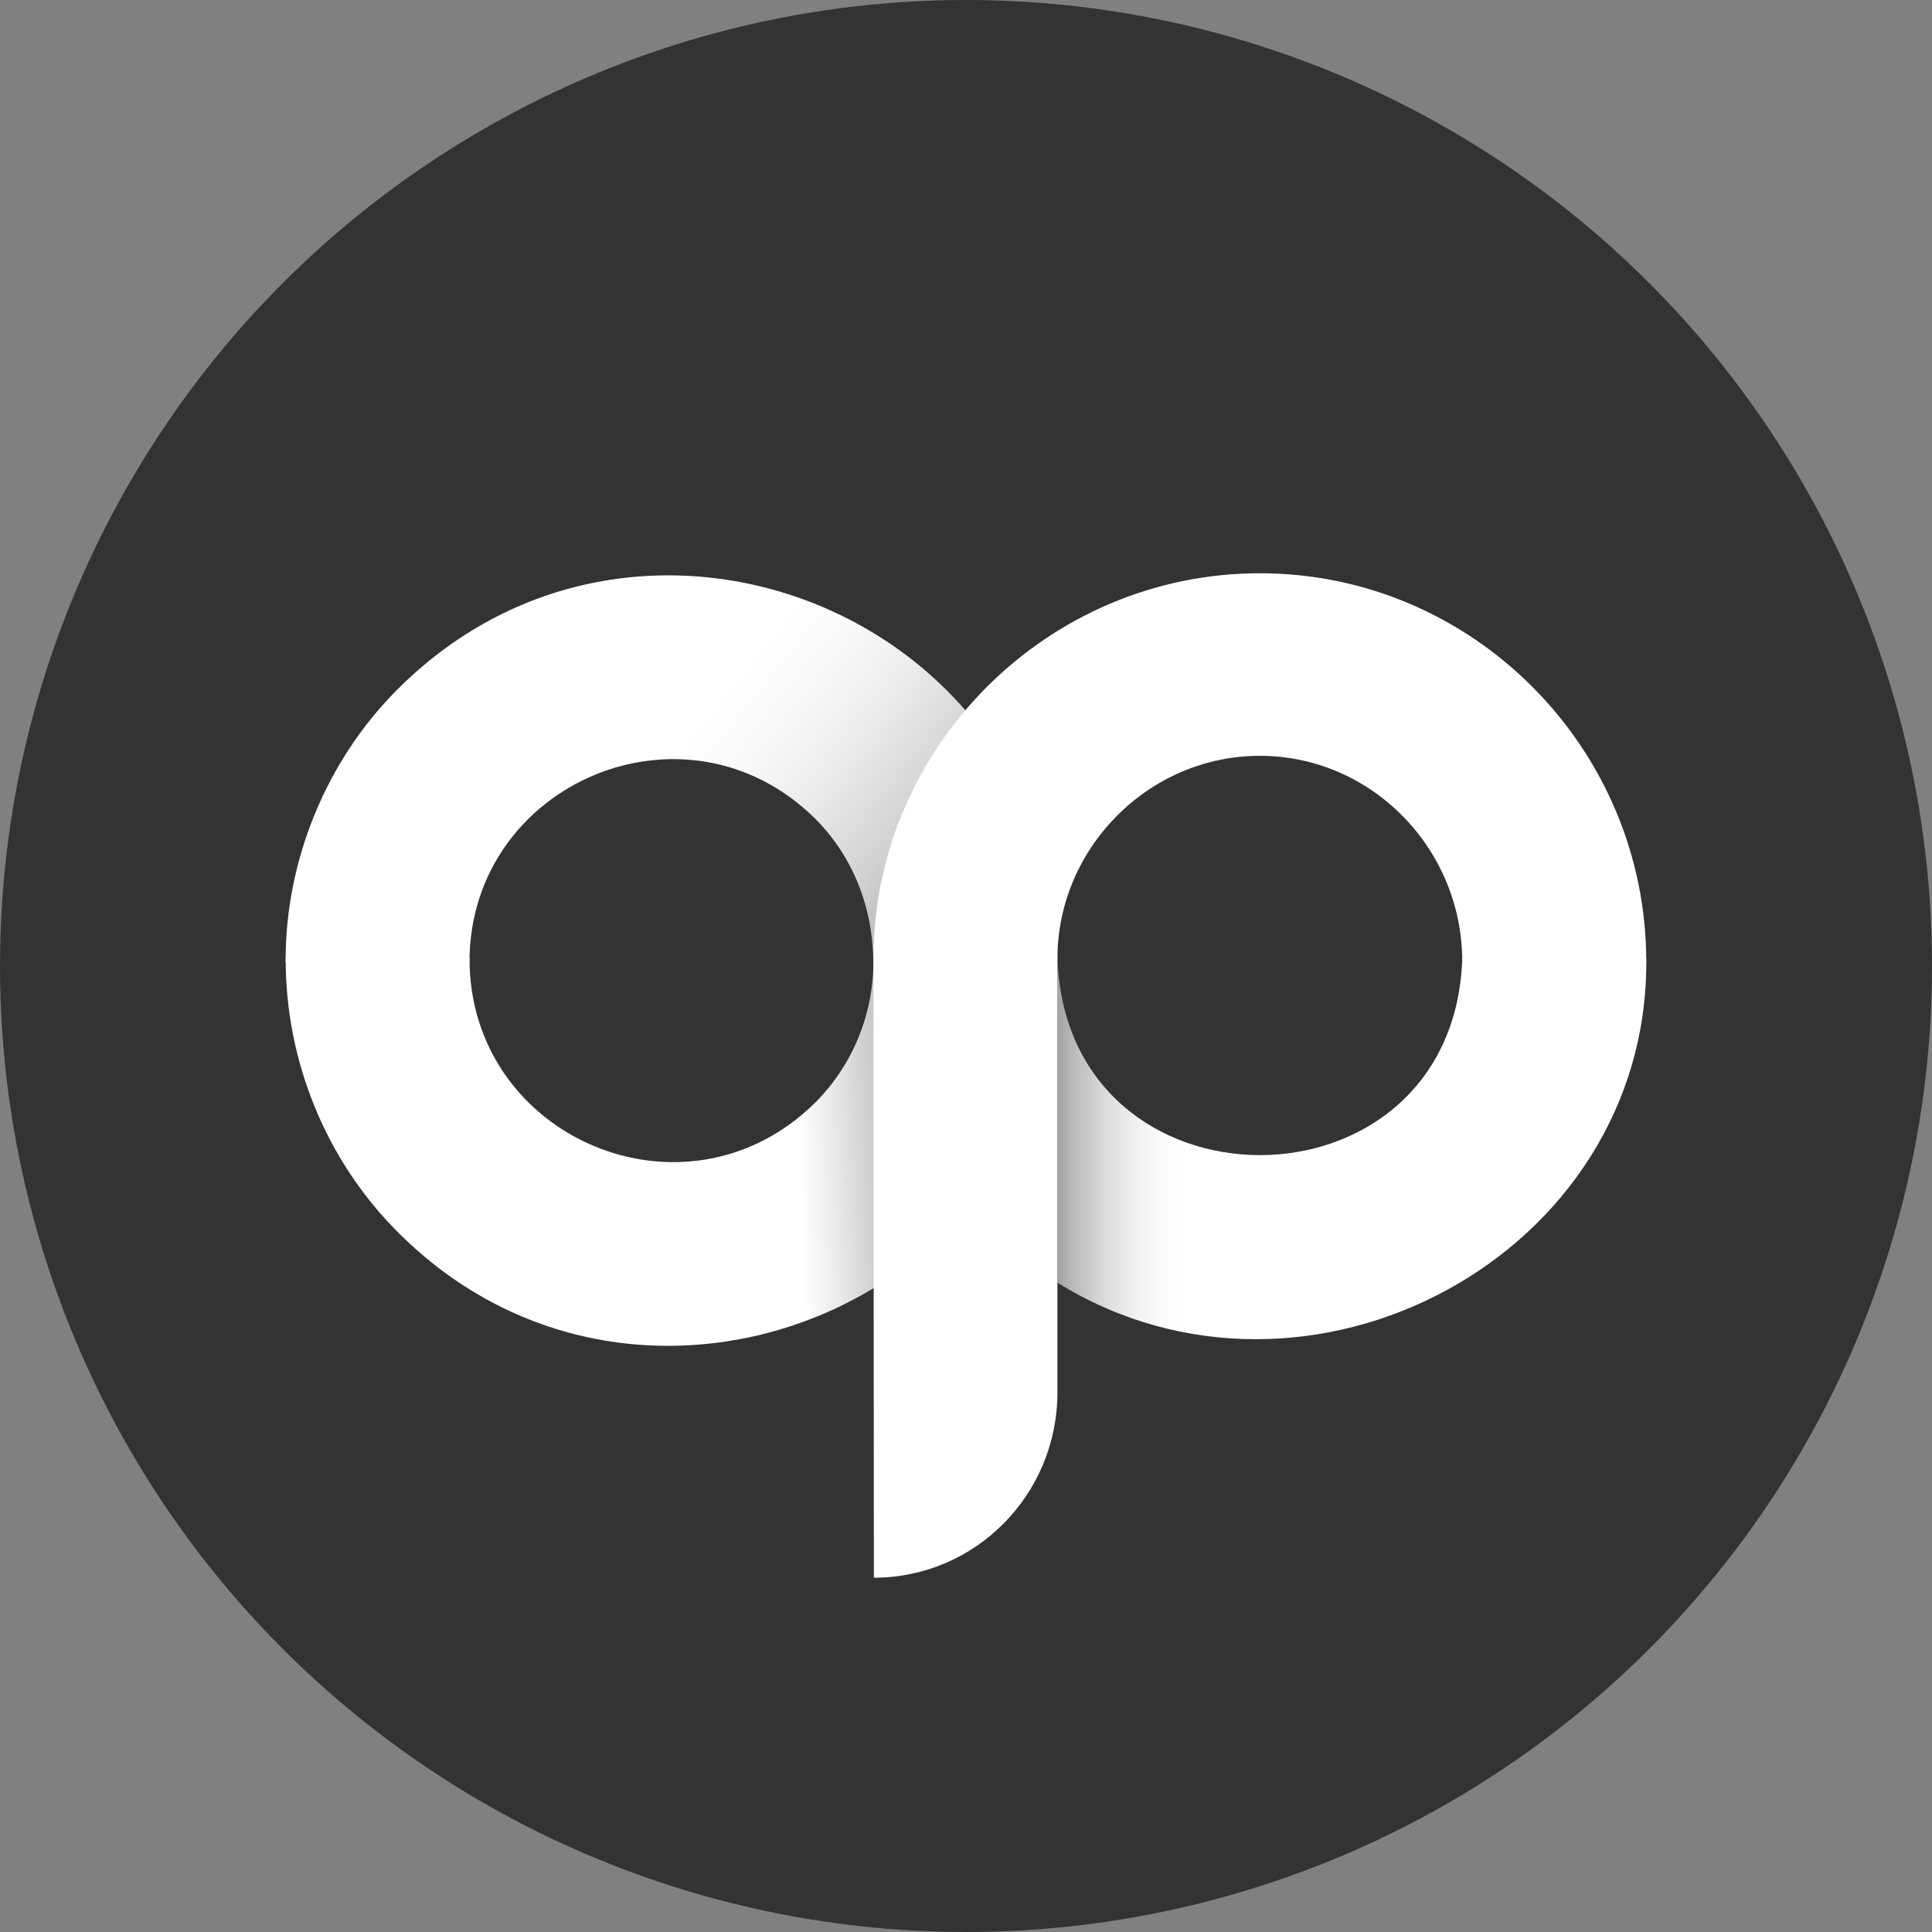 <?xml version="1.0" encoding="UTF-8"?>
<svg id="Layer_2" data-name="Layer 2" xmlns="http://www.w3.org/2000/svg" xmlns:xlink="http://www.w3.org/1999/xlink" viewBox="0 0 600 600">
  <rect x="0" y="0" width="600" height="600" fill="#808080" stroke="none"/>
  <defs>
    <style>
      .cls-1 {
        fill: url(#linear-gradient-3);
      }

      .cls-2 {
        fill: url(#linear-gradient-2);
      }

      .cls-3 {
        fill: url(#linear-gradient);
      }

      .cls-4 {
        fill: #fff;
      }

      .cls-5 {
        fill: #333;
      }
    </style>
    <linearGradient id="linear-gradient" x1="203.97" y1="355.43" x2="348.73" y2="349.18" gradientUnits="userSpaceOnUse">
      <stop offset=".3" stop-color="#fff"/>
      <stop offset=".37" stop-color="#ececed"/>
      <stop offset=".51" stop-color="#bdbdbe"/>
      <stop offset=".7" stop-color="#727273"/>
      <stop offset=".82" stop-color="#434344"/>
    </linearGradient>
    <linearGradient id="linear-gradient-2" x1="152.2" y1="224.72" x2="339.42" y2="374.41" gradientUnits="userSpaceOnUse">
      <stop offset=".21" stop-color="#fff"/>
      <stop offset=".29" stop-color="#f9f9f9"/>
      <stop offset=".39" stop-color="#eaeaea"/>
      <stop offset=".5" stop-color="#d2d2d2"/>
      <stop offset=".61" stop-color="#afafaf"/>
      <stop offset=".73" stop-color="#838383"/>
      <stop offset=".85" stop-color="#4d4d4e"/>
      <stop offset=".88" stop-color="#434344"/>
    </linearGradient>
    <linearGradient id="linear-gradient-3" x1="369.46" y1="356.75" x2="306.79" y2="356.75" gradientUnits="userSpaceOnUse">
      <stop offset="0" stop-color="#fff"/>
      <stop offset=".14" stop-color="#fbfbfb"/>
      <stop offset=".28" stop-color="#efefef"/>
      <stop offset=".42" stop-color="#dadadb"/>
      <stop offset=".56" stop-color="#bebebf"/>
      <stop offset=".69" stop-color="#9a9a9b"/>
      <stop offset=".83" stop-color="#6f6f6f"/>
      <stop offset=".95" stop-color="#434344"/>
    </linearGradient>
  </defs>
  <g id="logo">
    <circle class="cls-5" cx="300" cy="300" r="300"/>
    <g>
      <path class="cls-3" d="M253.11,342.49c-40.32,39.71-107.48,10.83-107.29-44.87h-57.09c-.13,31.62,12.39,62.76,35.07,85.28,75.01,74.85,204.48,21.97,204.59-84.28h-57.14c0,15.5-5.87,31.6-18.14,43.87Z"/>
      <path class="cls-2" d="M253.09,254.17c-40.18-39.6-107.16-10.98-107.29,44.45h-57.09c-.16-31.1,12.52-62.54,35.07-84.86,75.56-75.12,205.3-21.75,204.59,85.86h-57.14c0-17.07-5.87-33.17-18.14-45.45Z"/>
      <path class="cls-4" d="M391.26,178.03c-66.16,0-119.99,54.34-120,119.58h57.14c.02-34.03,28.15-62.88,62.86-62.88s62.86,28.85,62.86,63.88h57.14c0-66.24-53.83-120.58-120-120.58Z"/>
      <g>
        <path class="cls-1" d="M454.13,297.62c-2.69,81.52-123.06,81.45-125.72-.01h0v100.75c77.54,48.11,183.82-8.38,182.86-100.73h-57.14Z"/>
        <path class="cls-4" d="M271.25,296.97l.14,193c31.48,0,57-25.75,57-57.52v-135.48h-57.14Z"/>
      </g>
    </g>
  </g>
</svg>